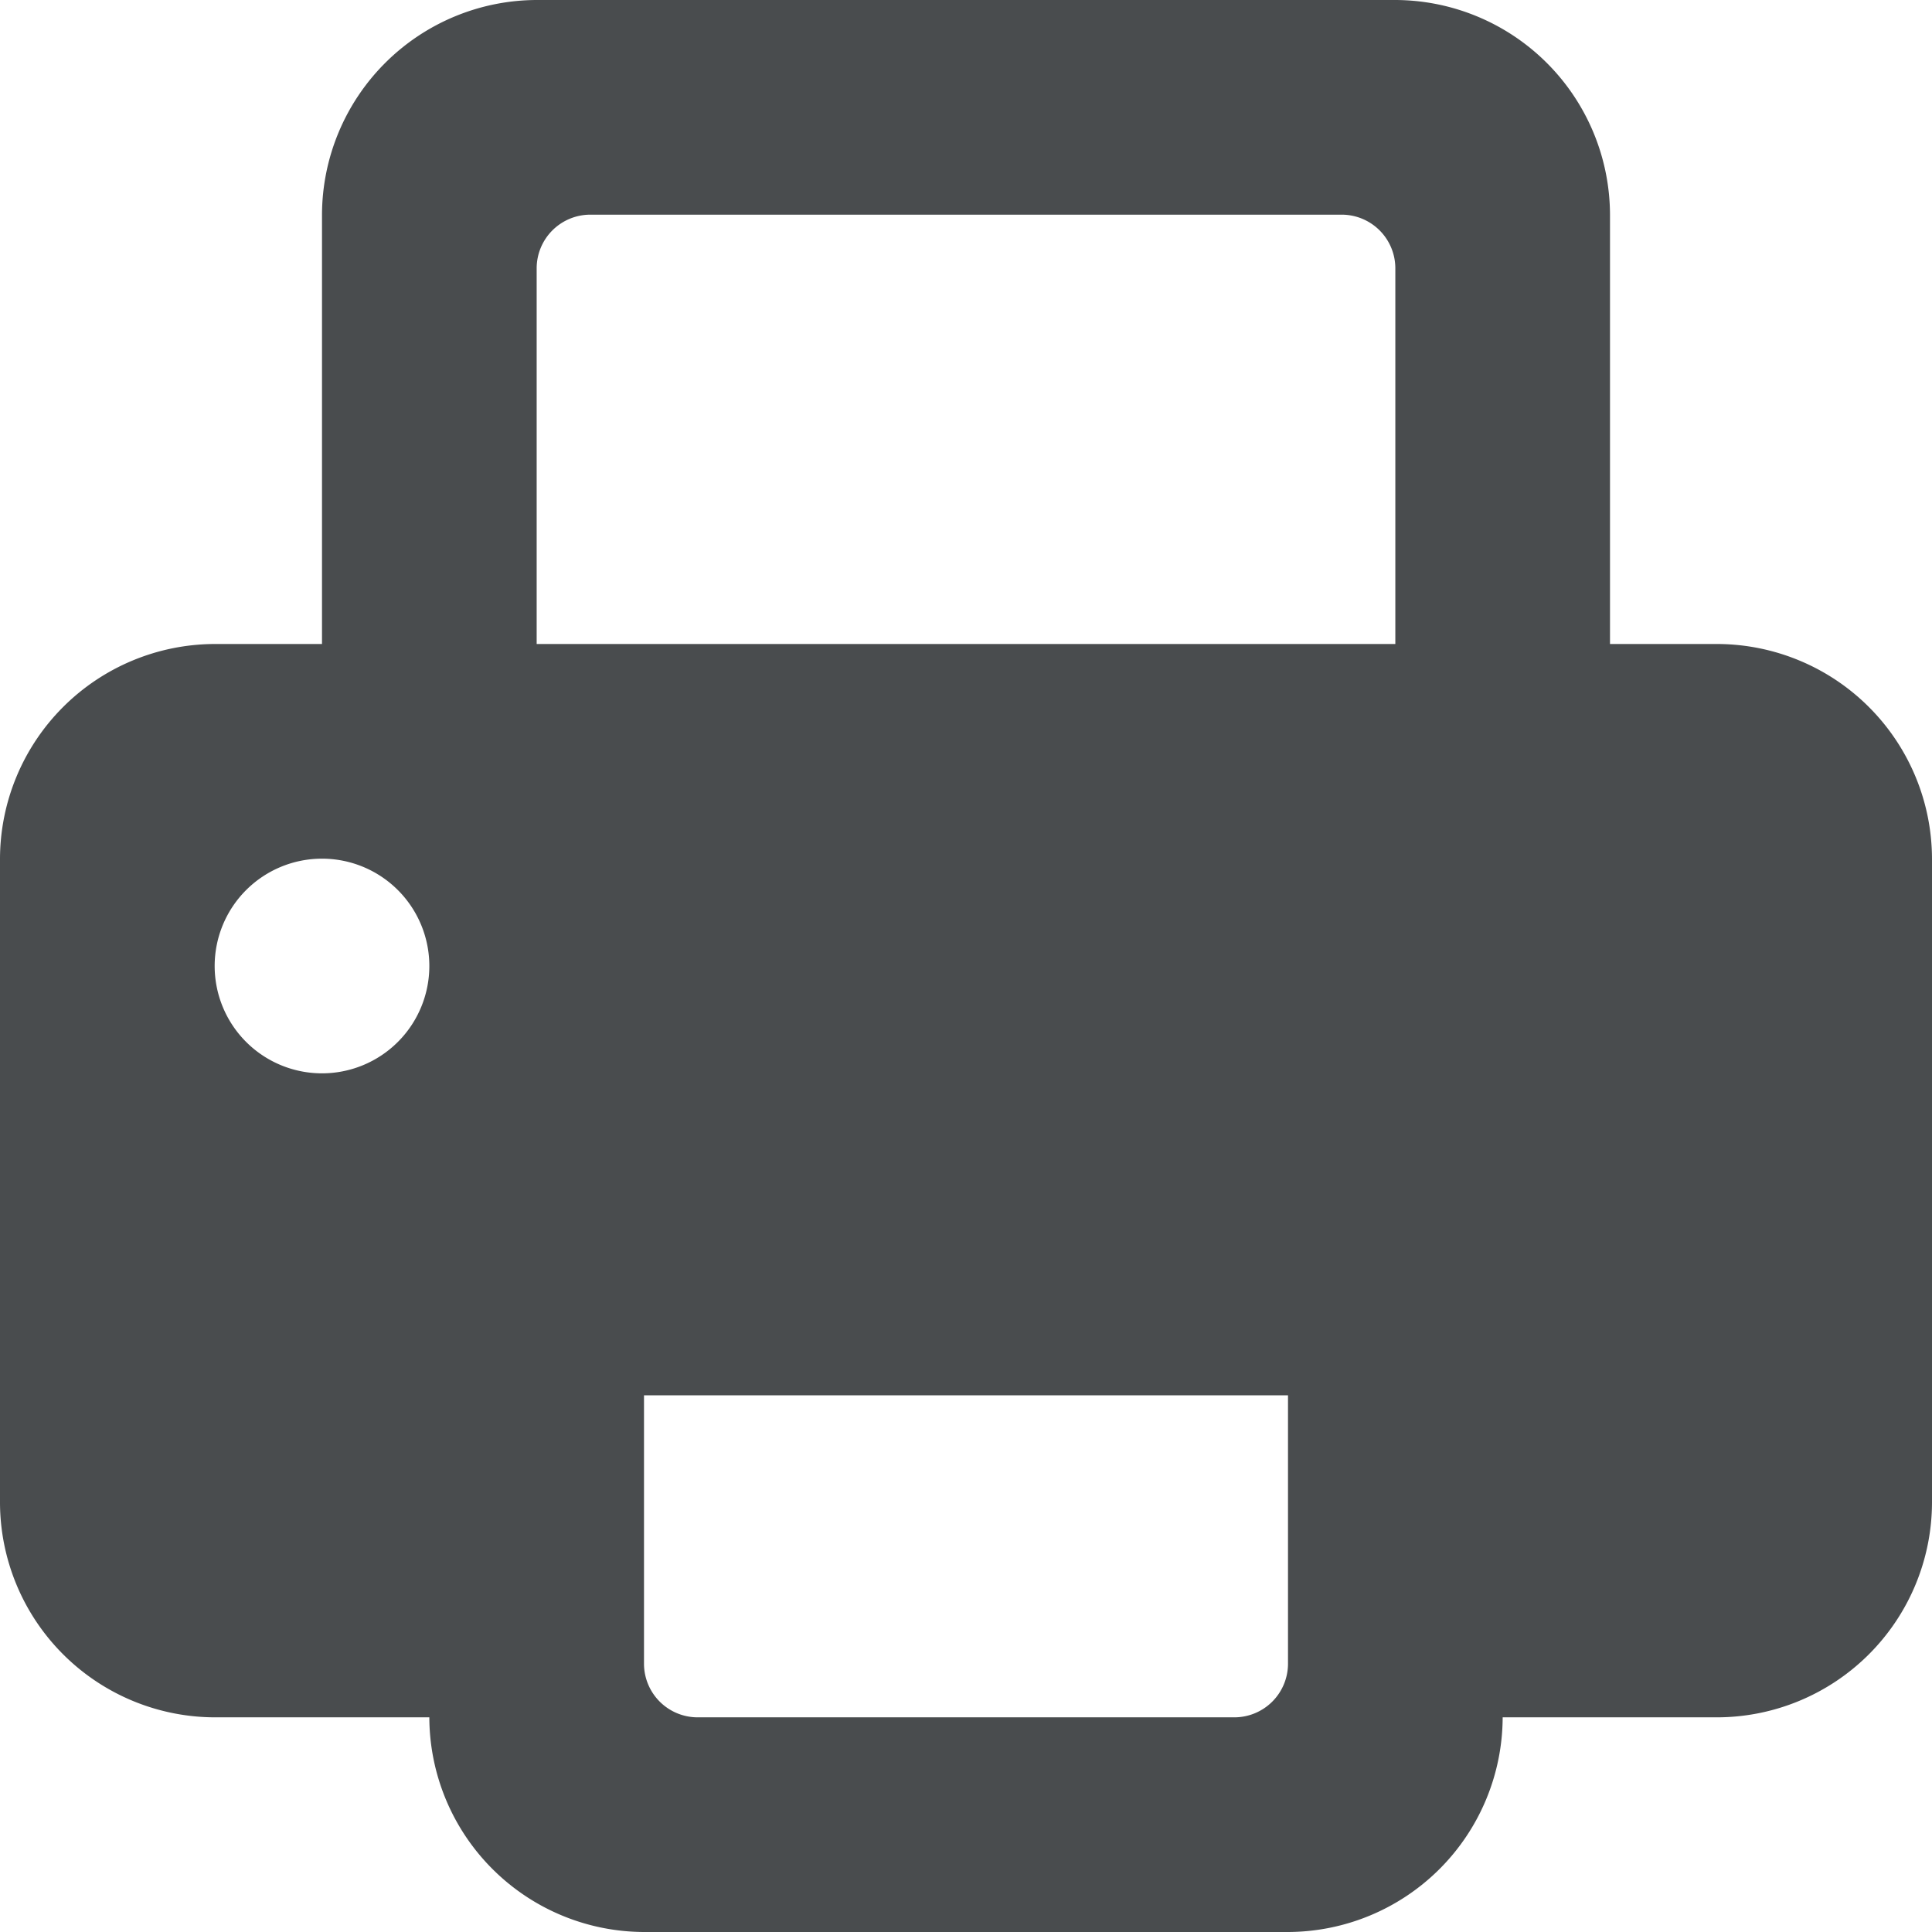<?xml version="1.0" encoding="utf-8"?><!-- Скачано с сайта svg4.ru / Downloaded from svg4.ru -->
<svg width="800px" height="800px" viewBox="0 0 18 18" xmlns="http://www.w3.org/2000/svg">
  <path fill="#494c4e" d="M16 6h-1V2a2.006 2.006 0 0 0-2-2H5a2.006 2.006 0 0 0-2 2v4H2a2.006 2.006 0 0 0-2 2v6a2.006 2.006 0 0 0 2 2h2a2.006 2.006 0 0 0 2 2h6a2.006 2.006 0 0 0 2-2h2a2.006 2.006 0 0 0 2-2V8a2.006 2.006 0 0 0-2-2zM3 10a1 1 0 1 1 1-1 1 1 0 0 1-1 1zm2-4V2.5a.5.5 0 0 1 .5-.5h7a.5.5 0 0 1 .5.5V6H5zm7 9.5a.5.5 0 0 1-.5.5h-5a.5.5 0 0 1-.5-.5V13h6v2.5z"/>
</svg>